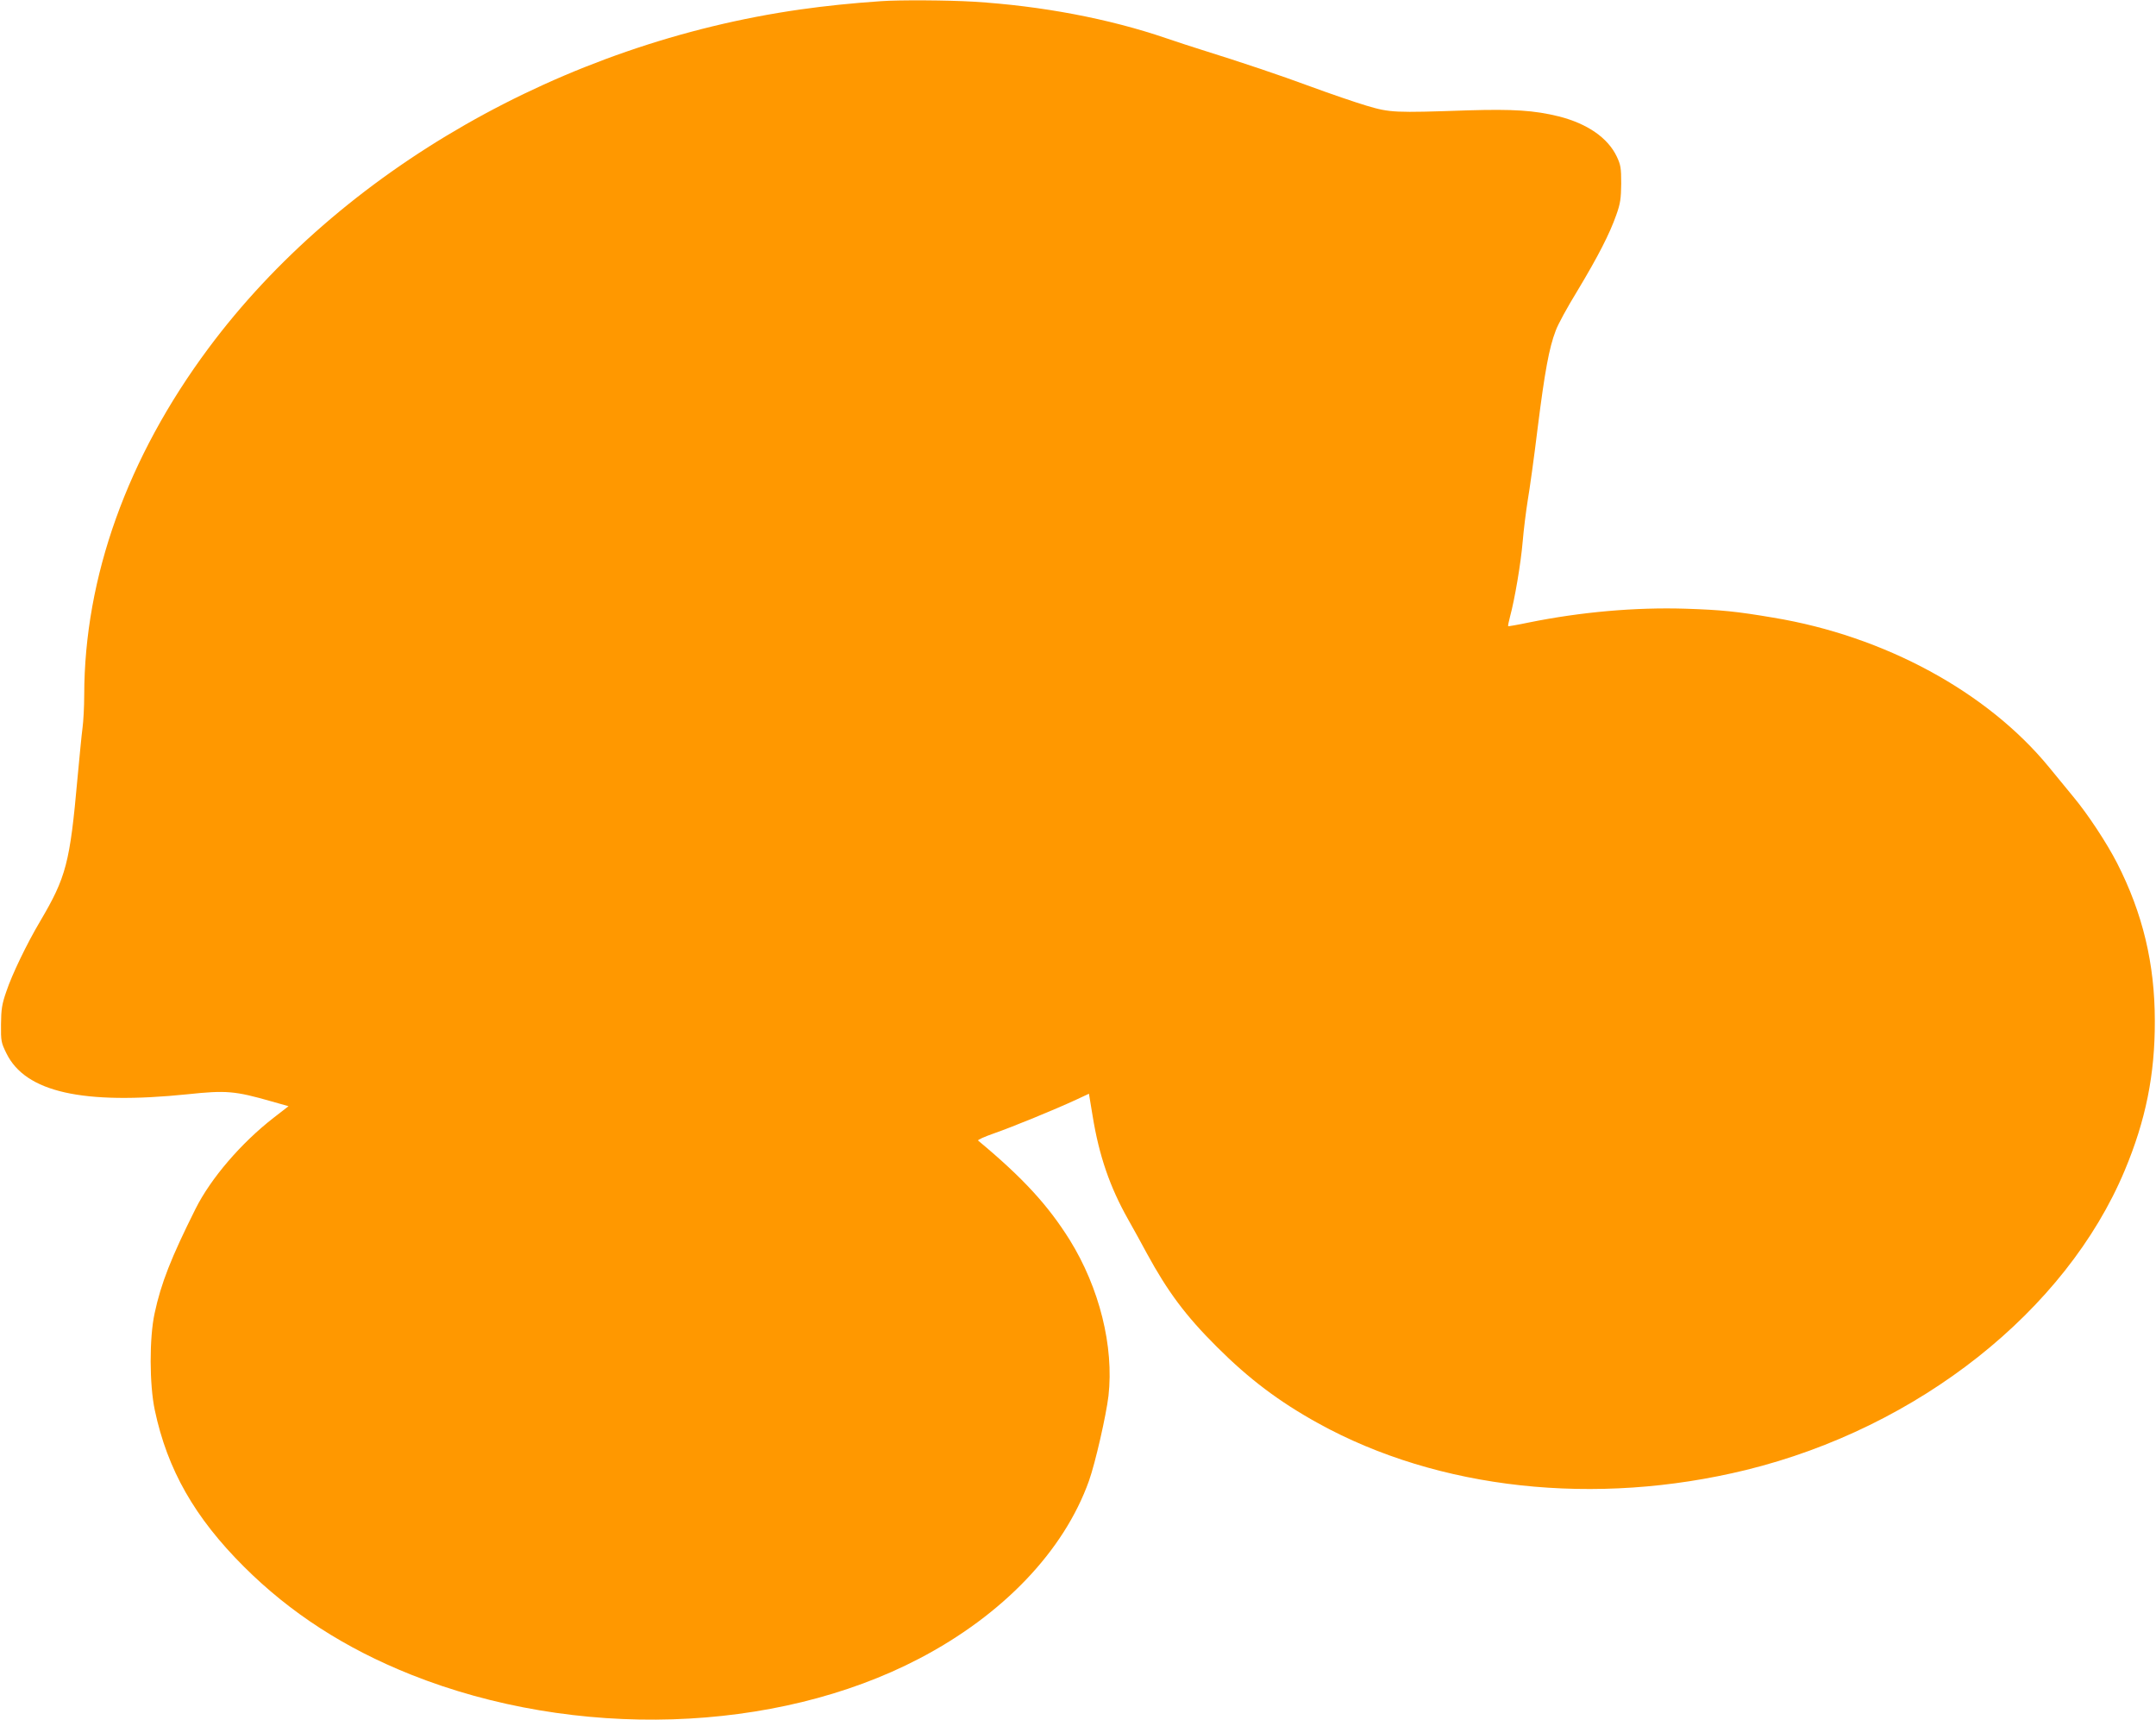 <?xml version="1.0" standalone="no"?>
<!DOCTYPE svg PUBLIC "-//W3C//DTD SVG 20010904//EN"
 "http://www.w3.org/TR/2001/REC-SVG-20010904/DTD/svg10.dtd">
<svg version="1.0" xmlns="http://www.w3.org/2000/svg"
 width="1280pt" height="1021pt" viewBox="0 0 1280 1021"
 preserveAspectRatio="xMidYMid meet">
<g transform="translate(0,1021) scale(0.1,-0.1)"
fill="#ff9800" stroke="none">
<path d="M5230 10203 c-175 -12 -329 -28 -477 -49 -1409 -200 -2731 -956
-3516 -2012 -481 -647 -736 -1358 -737 -2057 0 -71 -5 -159 -10 -195 -5 -36
-18 -171 -30 -300 -45 -503 -67 -586 -222 -849 -79 -133 -167 -316 -200 -415
-27 -77 -31 -107 -32 -196 -1 -100 1 -109 32 -172 113 -231 453 -307 1077
-243 228 24 279 20 499 -43 l99 -28 -89 -69 c-193 -150 -373 -360 -463 -540
-145 -290 -205 -442 -243 -620 -32 -146 -31 -425 1 -575 75 -354 237 -638 530
-930 275 -274 598 -483 991 -640 974 -388 2163 -351 3017 95 496 259 859 638
1008 1055 38 107 102 388 116 505 33 293 -54 641 -230 925 -129 206 -277 368
-544 590 -5 4 38 23 95 43 109 38 363 142 488 200 l75 35 22 -133 c38 -234
102 -420 209 -610 31 -55 82 -147 113 -205 123 -226 230 -370 416 -555 189
-189 369 -325 601 -453 713 -394 1646 -496 2541 -277 1022 251 1898 944 2247
1777 125 298 180 570 179 888 0 340 -72 639 -224 937 -61 119 -174 291 -261
395 -34 42 -99 120 -142 173 -367 448 -978 780 -1639 889 -218 37 -308 46
-522 53 -296 9 -618 -19 -929 -82 -66 -14 -121 -23 -122 -22 -2 2 3 27 11 57
28 104 64 315 75 445 6 72 20 182 30 245 11 63 38 257 59 430 42 334 68 476
107 577 12 35 70 141 129 237 122 203 192 339 231 451 24 67 28 97 29 185 0
93 -3 111 -26 160 -53 112 -175 196 -344 239 -146 36 -269 44 -540 36 -438
-15 -462 -14 -603 28 -67 20 -216 71 -330 113 -184 68 -407 143 -647 218 -44
13 -139 45 -211 69 -339 116 -739 192 -1144 217 -151 9 -441 11 -550 3z"/>
</g>
</svg>
